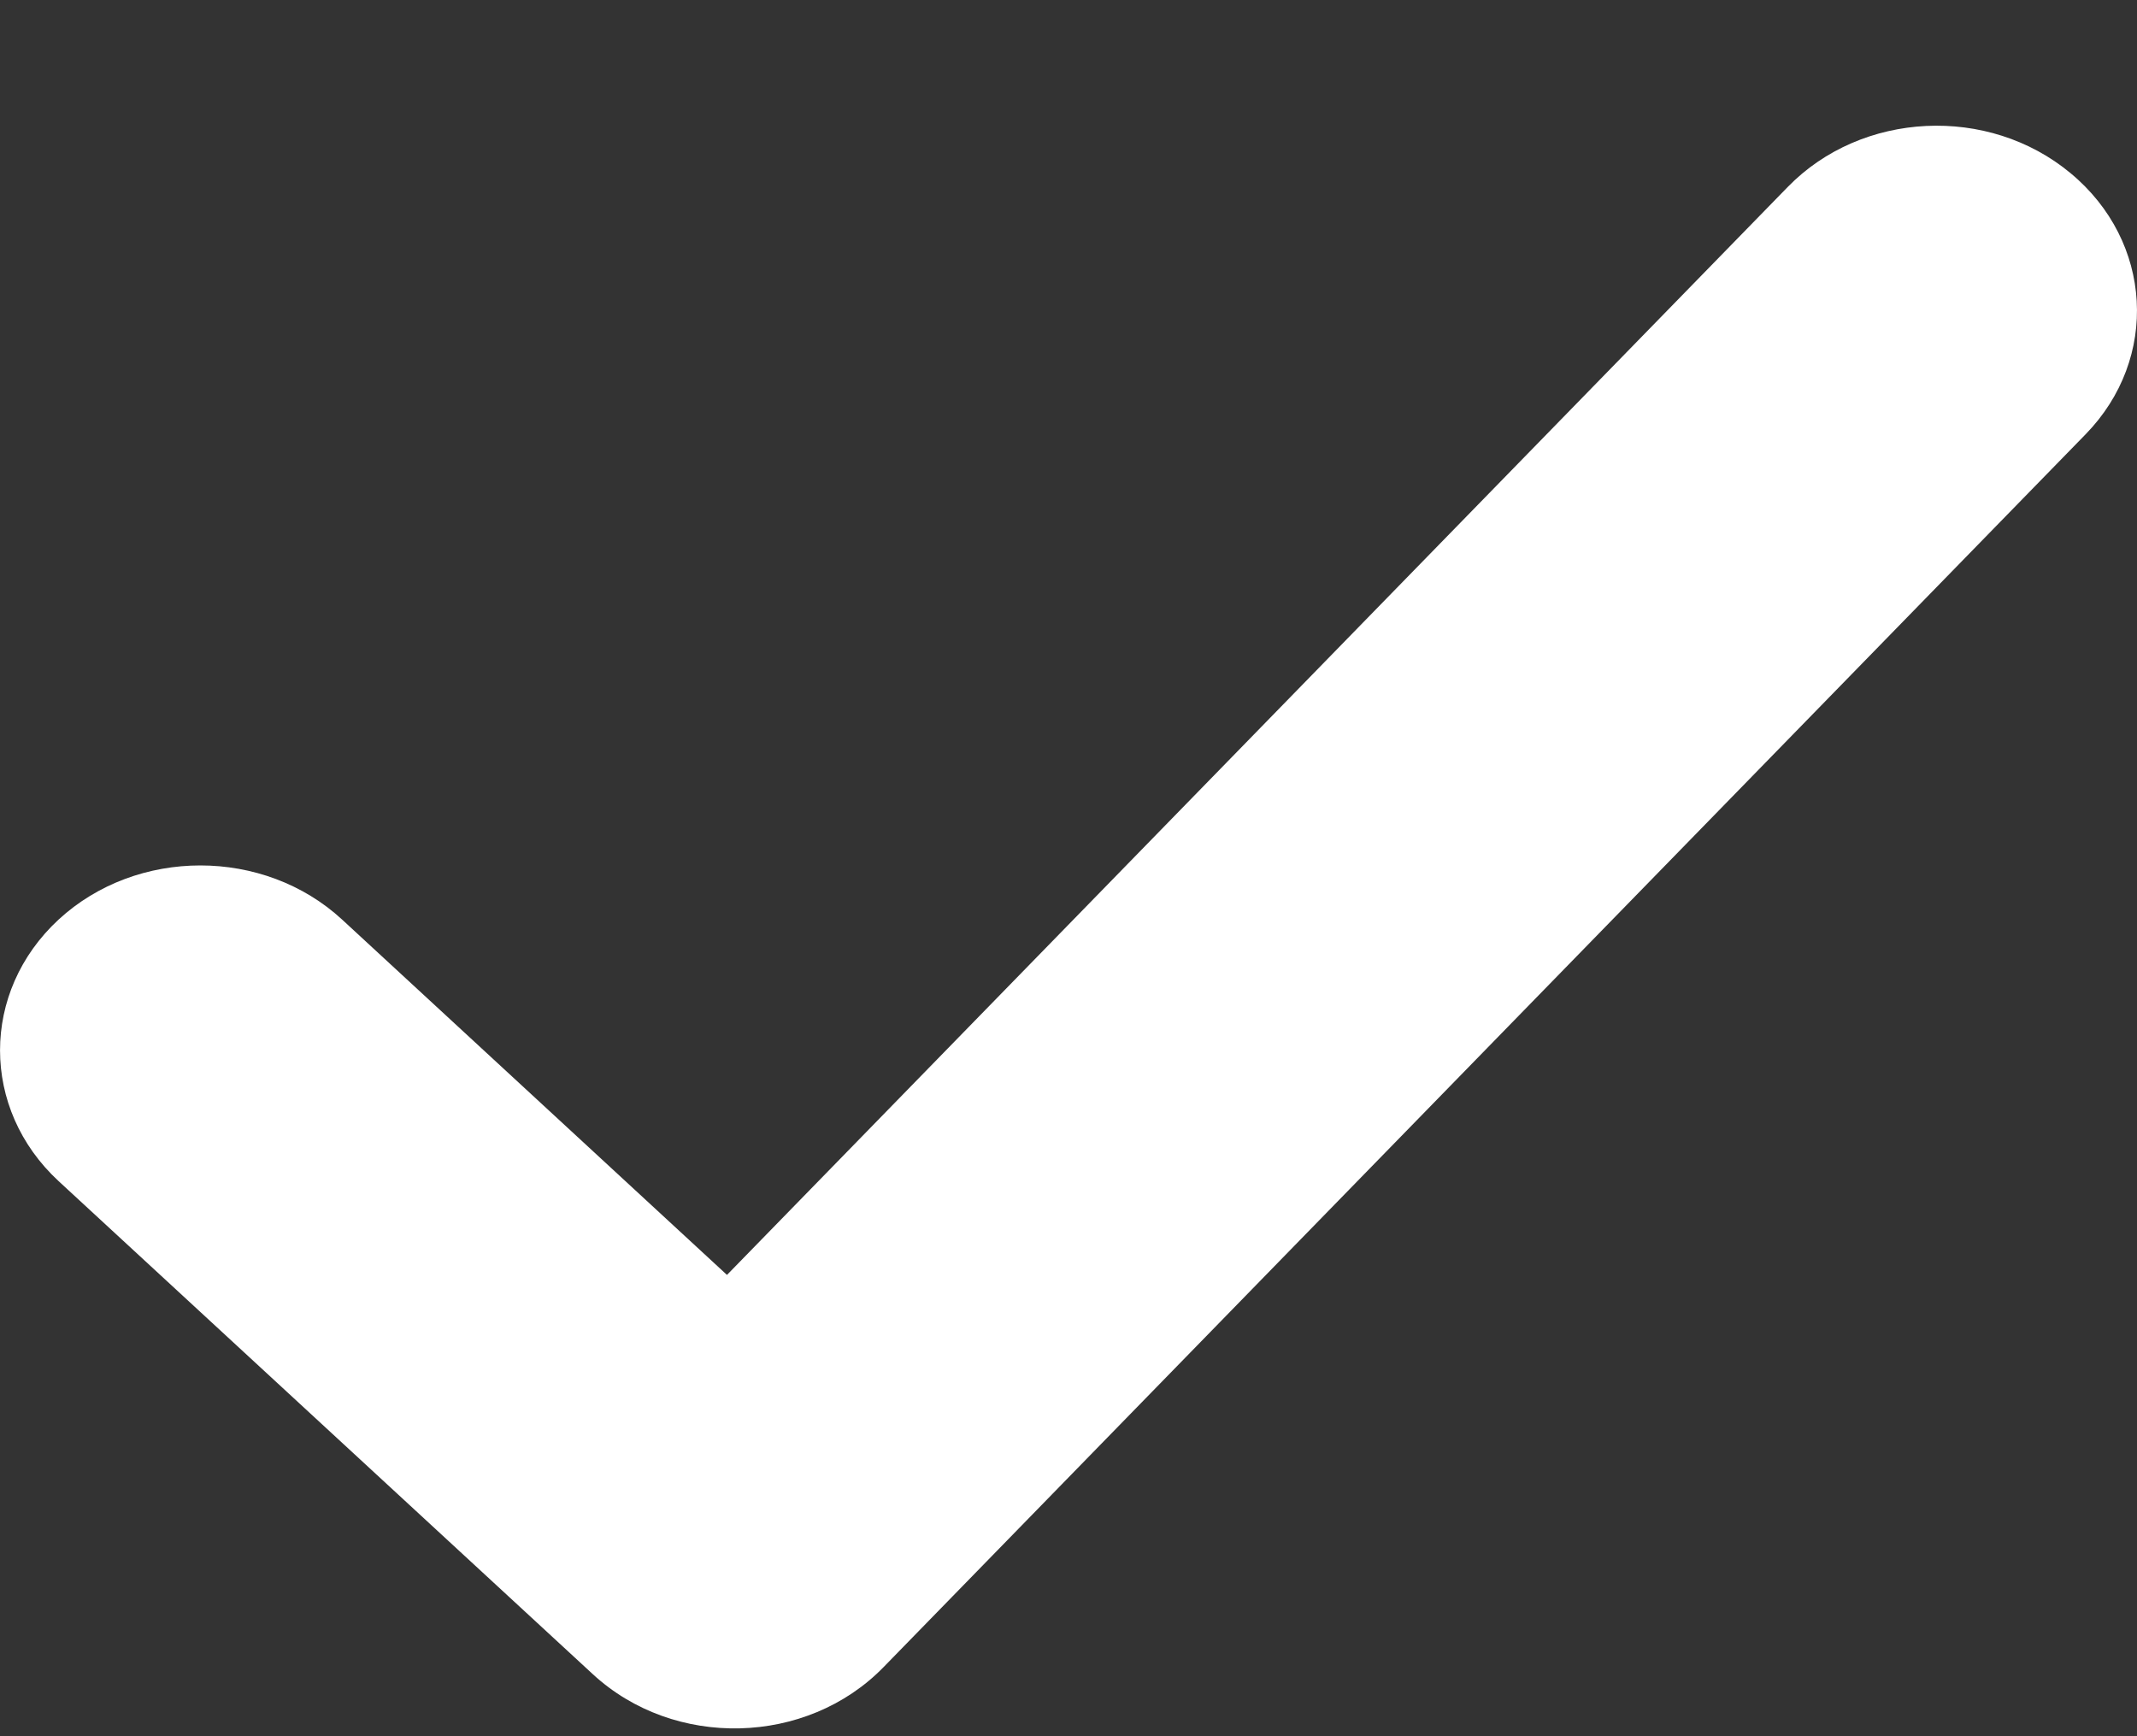 <svg width="16" height="13" viewBox="0 0 16 13" fill="none" xmlns="http://www.w3.org/2000/svg">
<rect x="0" y="0" width="16" height="13" fill="#333333" stroke="none"/>
<path fill-rule="evenodd" clip-rule="evenodd" d="M13.385 1.4C13.939 0.831 14.888 0.785 15.503 1.297C16.119 1.808 16.169 2.684 15.615 3.252L6.615 12.483C6.04 13.073 5.047 13.097 4.439 12.536L0.439 8.844C-0.146 8.303 -0.146 7.426 0.439 6.885C1.025 6.345 1.975 6.345 2.561 6.885L5.443 9.546L13.385 1.4Z" fill="white"/>
</svg>
